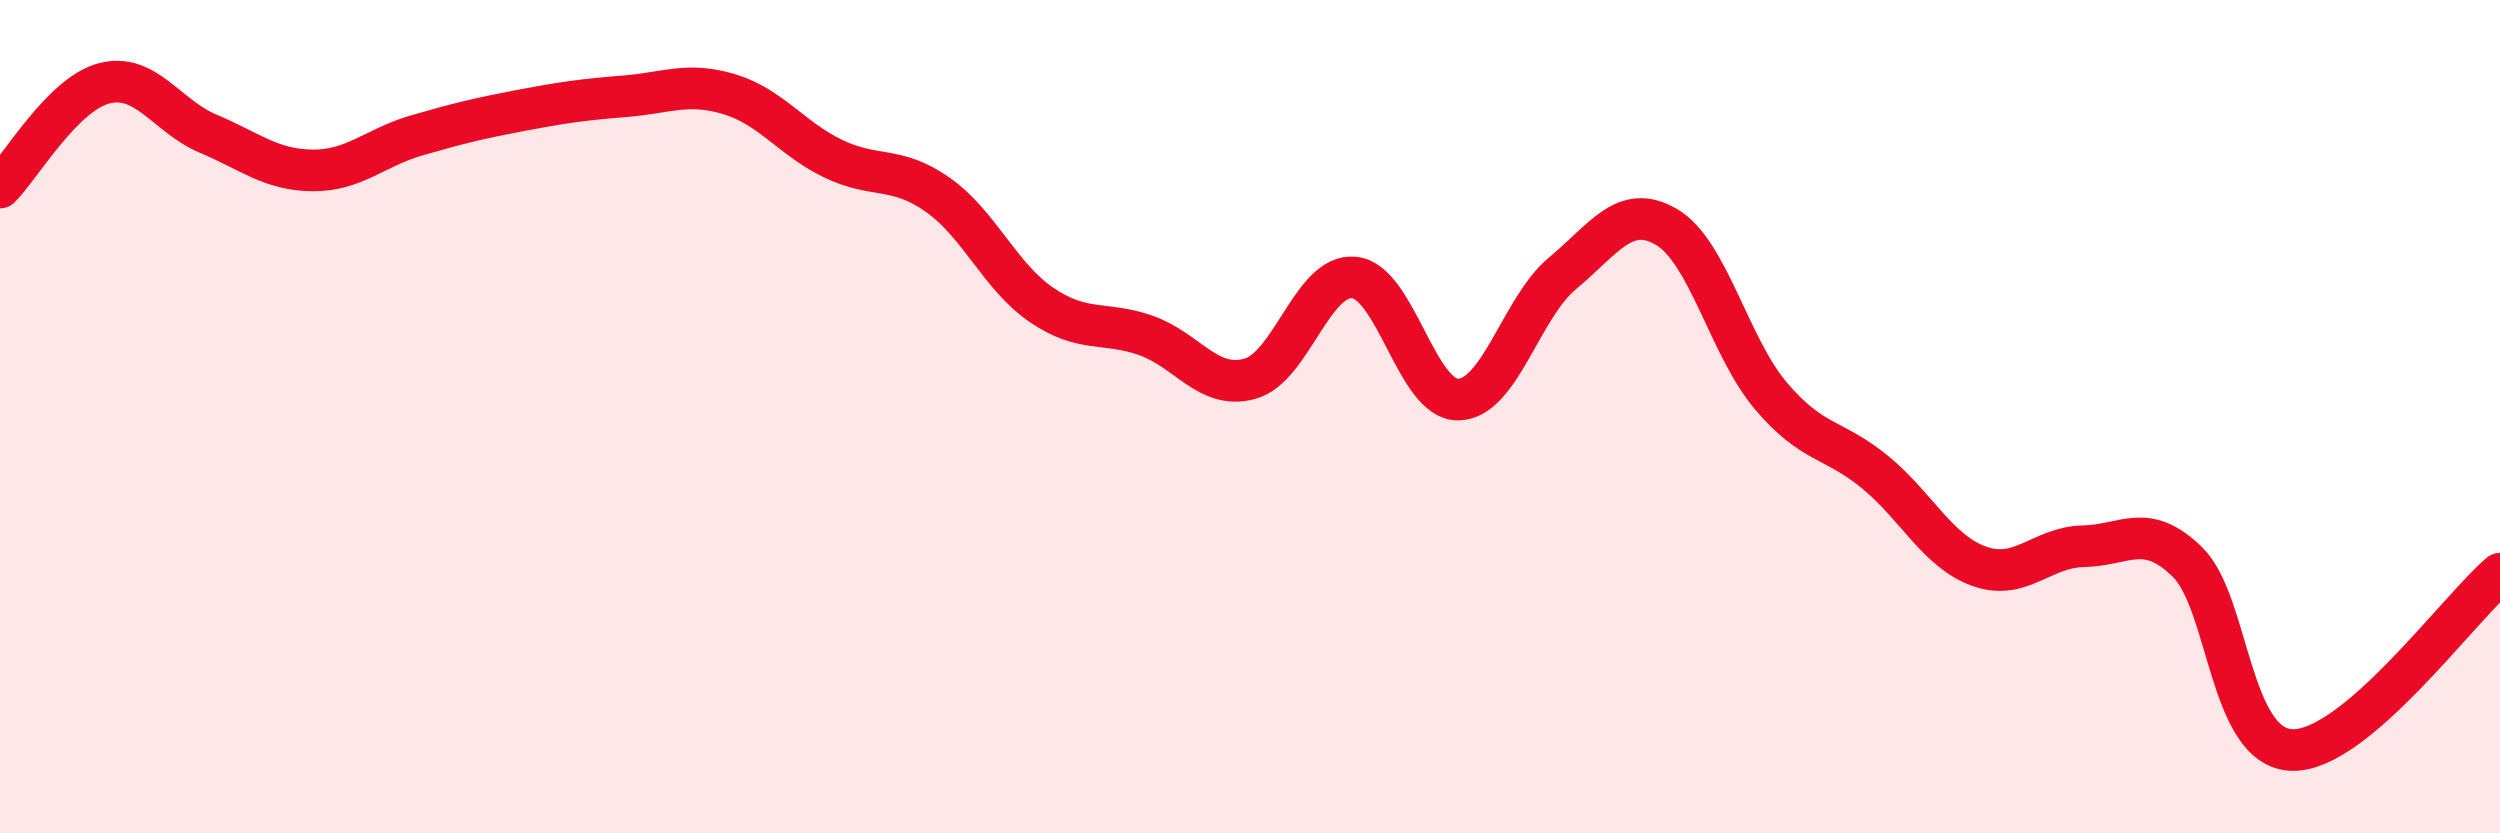 
    <svg width="60" height="20" viewBox="0 0 60 20" xmlns="http://www.w3.org/2000/svg">
      <path
        d="M 0,4.5 C 0.5,4 1.5,2.26 2.5,2 C 3.5,1.74 4,2.79 5,3.21 C 6,3.63 6.5,4.08 7.5,4.09 C 8.5,4.1 9,3.54 10,3.25 C 11,2.96 11.5,2.84 12.5,2.65 C 13.5,2.46 14,2.39 15,2.31 C 16,2.23 16.5,1.96 17.5,2.26 C 18.5,2.56 19,3.33 20,3.81 C 21,4.29 21.5,3.97 22.5,4.67 C 23.5,5.37 24,6.64 25,7.32 C 26,8 26.5,7.7 27.5,8.05 C 28.5,8.4 29,9.37 30,9.09 C 31,8.81 31.5,6.56 32.5,6.66 C 33.5,6.76 34,9.61 35,9.59 C 36,9.57 36.5,7.39 37.5,6.56 C 38.5,5.73 39,4.86 40,5.45 C 41,6.04 41.5,8.32 42.5,9.5 C 43.5,10.68 44,10.51 45,11.33 C 46,12.15 46.5,13.23 47.5,13.59 C 48.5,13.95 49,13.13 50,13.11 C 51,13.09 51.5,12.51 52.5,13.49 C 53.5,14.47 53.5,17.94 55,18 C 56.5,18.06 59,14.62 60,13.77L60 20L0 20Z"
        fill="#EB0A25"
        opacity="0.1"
        stroke-linecap="round"
        stroke-linejoin="round"
      />
      <path
        d="M 0,4.5 C 0.5,4 1.5,2.26 2.5,2 C 3.5,1.74 4,2.79 5,3.21 C 6,3.63 6.5,4.08 7.5,4.09 C 8.5,4.1 9,3.54 10,3.25 C 11,2.96 11.5,2.84 12.5,2.65 C 13.5,2.46 14,2.39 15,2.31 C 16,2.23 16.5,1.96 17.5,2.26 C 18.5,2.56 19,3.33 20,3.81 C 21,4.29 21.5,3.97 22.5,4.67 C 23.5,5.37 24,6.64 25,7.32 C 26,8 26.5,7.7 27.5,8.05 C 28.5,8.4 29,9.37 30,9.09 C 31,8.81 31.5,6.56 32.5,6.66 C 33.5,6.76 34,9.61 35,9.59 C 36,9.57 36.5,7.39 37.5,6.56 C 38.5,5.73 39,4.86 40,5.45 C 41,6.04 41.5,8.32 42.5,9.5 C 43.5,10.68 44,10.51 45,11.33 C 46,12.15 46.5,13.23 47.5,13.59 C 48.5,13.95 49,13.13 50,13.11 C 51,13.09 51.5,12.51 52.5,13.49 C 53.5,14.47 53.5,17.94 55,18 C 56.5,18.06 59,14.62 60,13.77"
        stroke="#EB0A25"
        stroke-width="1"
        fill="none"
        stroke-linecap="round"
        stroke-linejoin="round"
      />
    </svg>
  